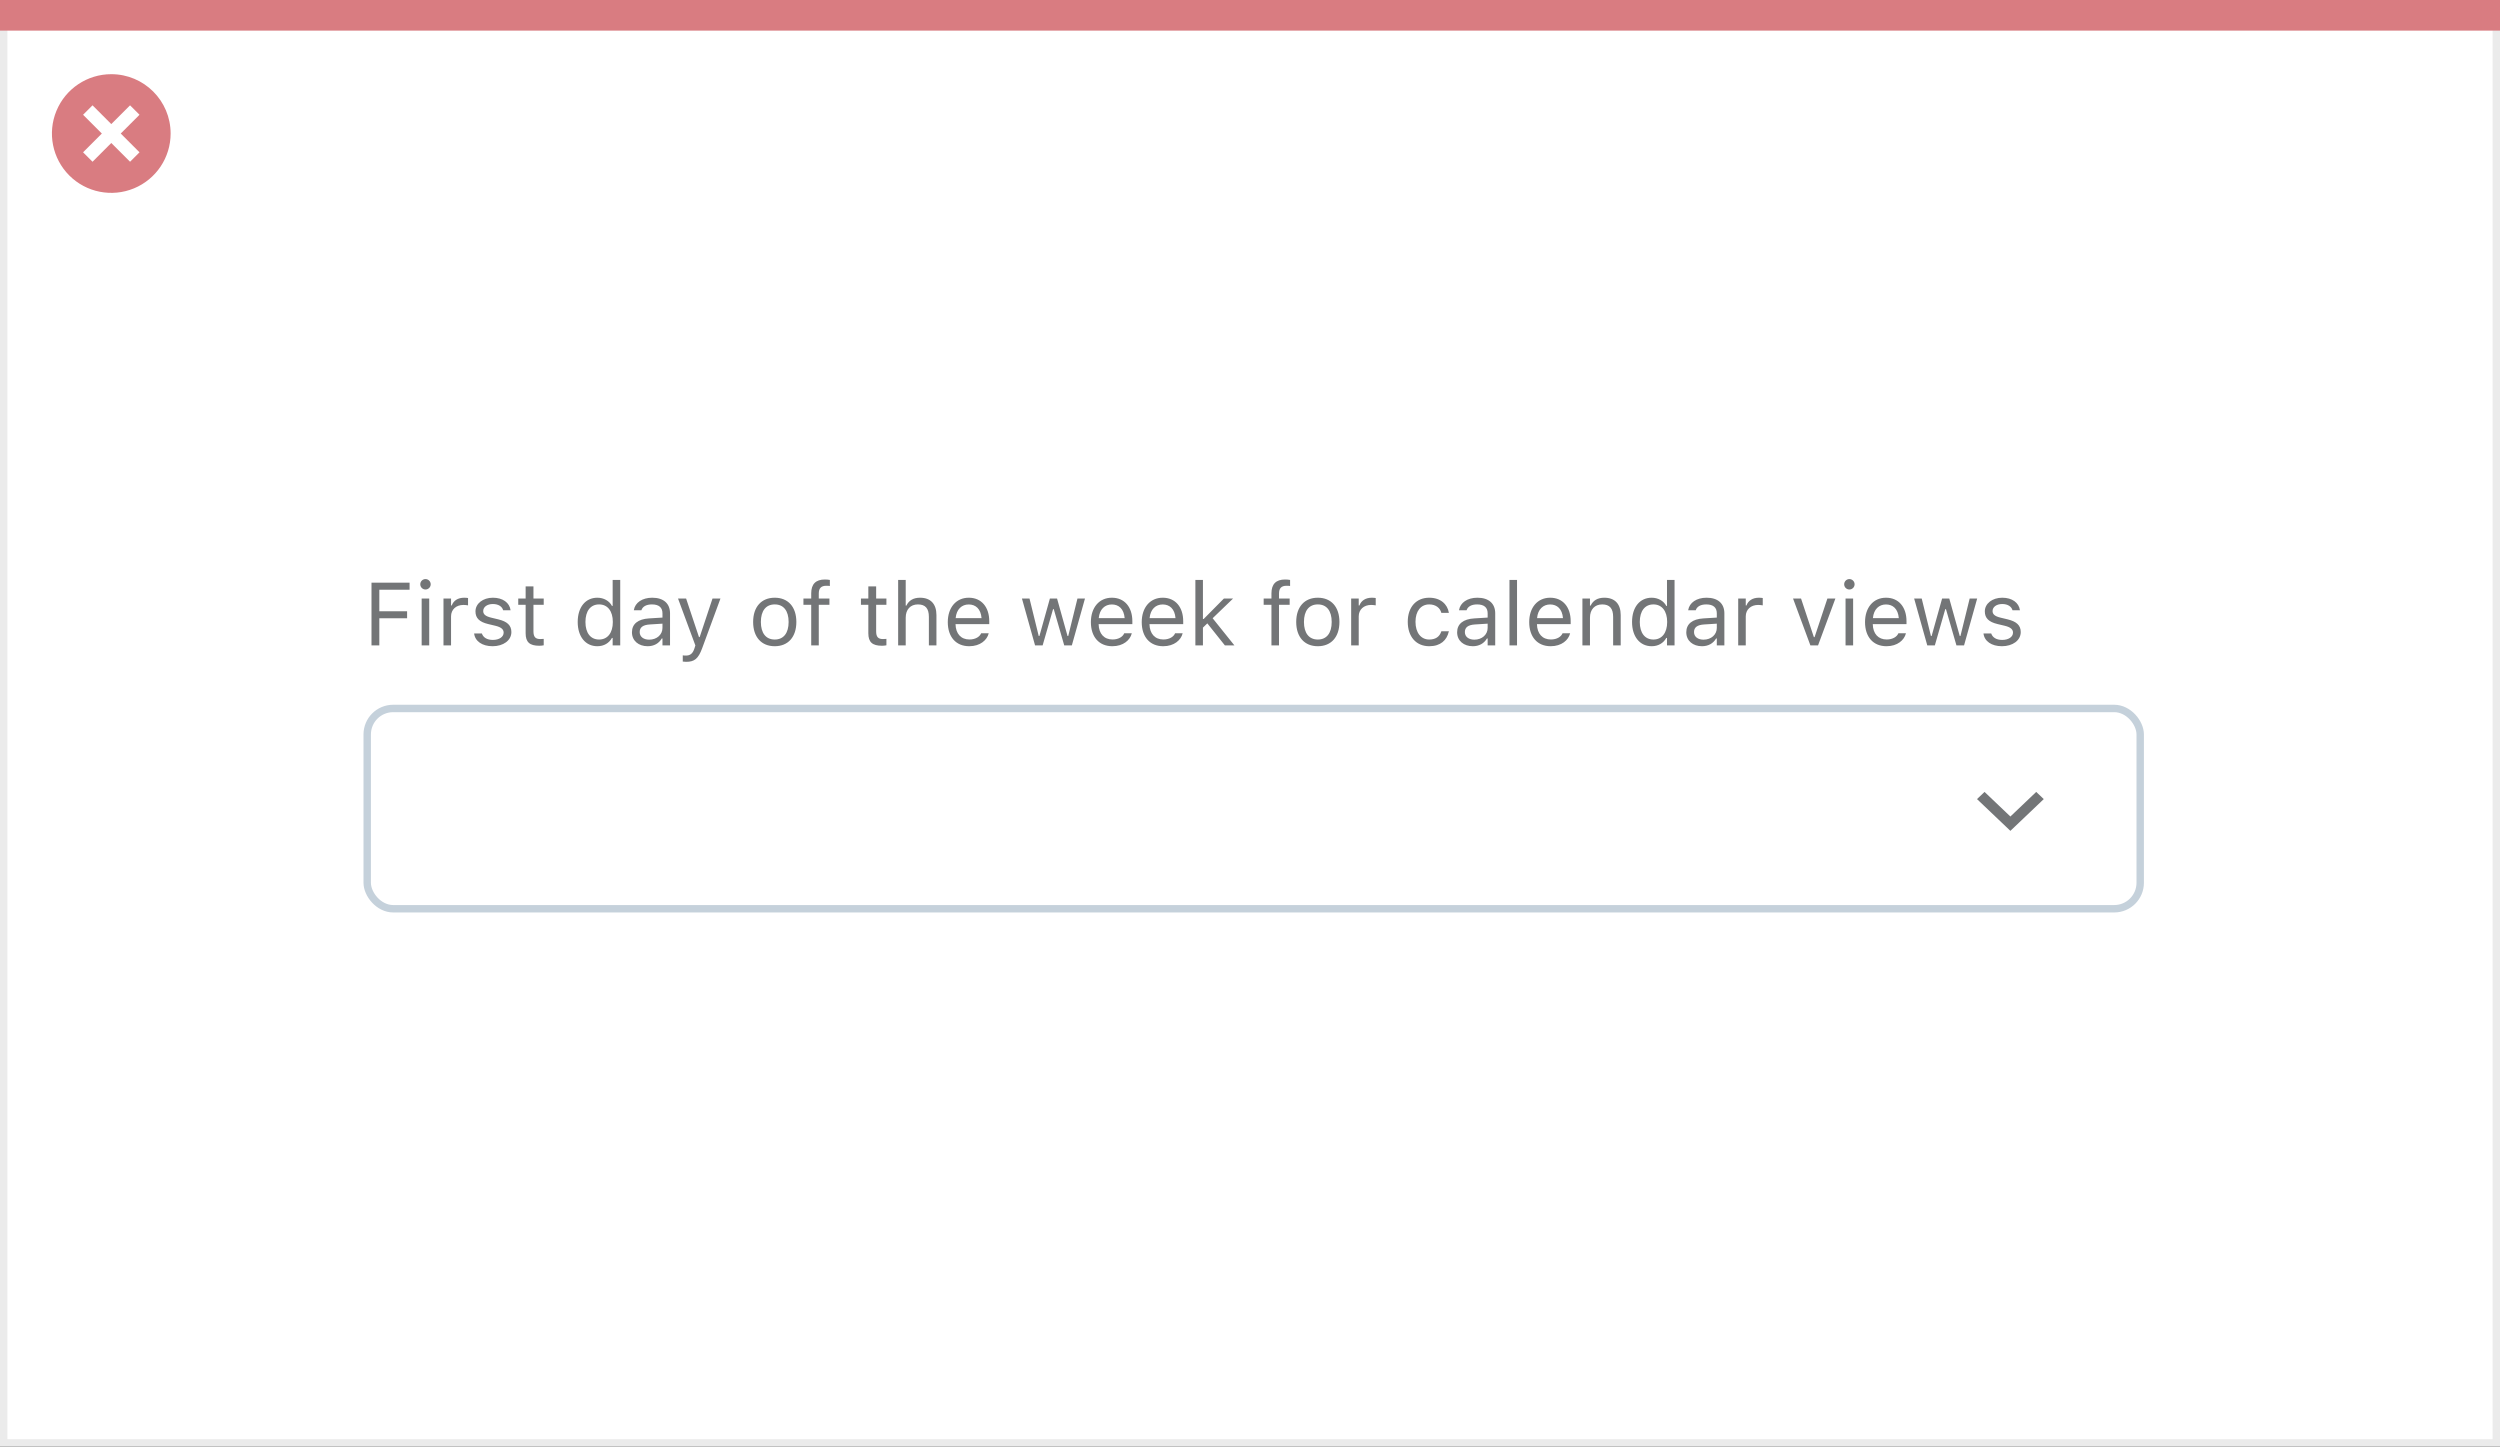 <svg width="337" height="195" viewBox="0 0 337 195" fill="none" xmlns="http://www.w3.org/2000/svg">
<rect x="0" y="0" width="337" height="195" fill="#333333" stroke="none"/>
<rect x="0.5" y="0.5" width="336" height="194" fill="white" stroke="#EBEBEB"/>
<path d="M0 0H337V4.127H0V0Z" fill="#D97C81"/>
<path d="M15.003 10C11.767 9.999 8.849 11.947 7.61 14.937C6.371 17.926 7.055 21.367 9.342 23.656C11.63 25.944 15.071 26.629 18.061 25.391C21.051 24.153 23 21.236 23 18C23.001 13.582 19.42 10.001 15.003 10ZM18.806 20.531L17.532 21.804L15.002 19.274L12.473 21.804L11.199 20.531L13.729 18.001L11.199 15.471L12.473 14.197L15.002 16.727L17.532 14.197L18.806 15.471L16.276 18.001L18.806 20.531Z" fill="#D97C81"/>
<rect x="49.5" y="95.5" width="239" height="27" rx="3.5" fill="white" stroke="#C5D1DB"/>
<path d="M50.078 87H51.133V83.338H54.877V82.4H51.133V79.494H55.211V78.545H50.078V87ZM57.355 79.465C57.742 79.465 58.059 79.148 58.059 78.762C58.059 78.375 57.742 78.059 57.355 78.059C56.969 78.059 56.652 78.375 56.652 78.762C56.652 79.148 56.969 79.465 57.355 79.465ZM56.84 87H57.859V80.684H56.84V87ZM59.781 87H60.801V83.086C60.801 82.16 61.492 81.545 62.465 81.545C62.688 81.545 62.881 81.568 63.092 81.603V80.613C62.992 80.596 62.775 80.572 62.582 80.572C61.727 80.572 61.135 80.959 60.895 81.621H60.801V80.684H59.781V87ZM66.402 87.111C67.838 87.111 68.934 86.332 68.934 85.207V85.195C68.934 84.293 68.359 83.777 67.17 83.49L66.197 83.256C65.453 83.074 65.137 82.805 65.137 82.377V82.365C65.137 81.809 65.688 81.422 66.438 81.422C67.199 81.422 67.691 81.768 67.826 82.266H68.828C68.688 81.234 67.768 80.572 66.443 80.572C65.102 80.572 64.094 81.363 64.094 82.412V82.418C64.094 83.326 64.627 83.842 65.811 84.123L66.789 84.357C67.568 84.545 67.891 84.844 67.891 85.272V85.283C67.891 85.857 67.287 86.262 66.438 86.262C65.629 86.262 65.125 85.916 64.955 85.389H63.912C64.029 86.432 64.996 87.111 66.402 87.111ZM72.701 87.047C72.9 87.047 73.094 87.023 73.293 86.988V86.121C73.106 86.139 73.006 86.144 72.824 86.144C72.168 86.144 71.91 85.846 71.91 85.102V81.527H73.293V80.684H71.91V79.049H70.856V80.684H69.859V81.527H70.856V85.359C70.856 86.566 71.4 87.047 72.701 87.047ZM80.523 87.111C81.402 87.111 82.106 86.695 82.492 85.992H82.586V87H83.606V78.176H82.586V81.68H82.492C82.147 81.006 81.391 80.572 80.523 80.572C78.918 80.572 77.875 81.856 77.875 83.836V83.848C77.875 85.816 78.924 87.111 80.523 87.111ZM80.758 86.209C79.603 86.209 78.918 85.318 78.918 83.848V83.836C78.918 82.365 79.603 81.475 80.758 81.475C81.906 81.475 82.609 82.377 82.609 83.836V83.848C82.609 85.307 81.906 86.209 80.758 86.209ZM87.297 87.111C88.147 87.111 88.809 86.742 89.207 86.068H89.301V87H90.32V82.676C90.32 81.363 89.459 80.572 87.918 80.572C86.57 80.572 85.609 81.24 85.445 82.231L85.439 82.266H86.459L86.465 82.248C86.629 81.756 87.127 81.475 87.883 81.475C88.826 81.475 89.301 81.897 89.301 82.676V83.25L87.49 83.361C86.019 83.449 85.188 84.1 85.188 85.225V85.236C85.188 86.385 86.096 87.111 87.297 87.111ZM86.231 85.213V85.201C86.231 84.574 86.652 84.234 87.613 84.176L89.301 84.07V84.644C89.301 85.547 88.545 86.227 87.508 86.227C86.775 86.227 86.231 85.852 86.231 85.213ZM92.488 89.215C93.607 89.215 94.129 88.805 94.65 87.387L97.117 80.684H96.045L94.316 85.881H94.223L92.488 80.684H91.398L93.736 87.006L93.619 87.381C93.391 88.107 93.039 88.371 92.459 88.371C92.318 88.371 92.16 88.365 92.037 88.342V89.18C92.178 89.203 92.353 89.215 92.488 89.215ZM104.436 87.111C106.234 87.111 107.348 85.869 107.348 83.848V83.836C107.348 81.809 106.234 80.572 104.436 80.572C102.637 80.572 101.523 81.809 101.523 83.836V83.848C101.523 85.869 102.637 87.111 104.436 87.111ZM104.436 86.209C103.24 86.209 102.566 85.336 102.566 83.848V83.836C102.566 82.342 103.24 81.475 104.436 81.475C105.631 81.475 106.305 82.342 106.305 83.836V83.848C106.305 85.336 105.631 86.209 104.436 86.209ZM109.352 87H110.371V81.527H111.807V80.684H110.371V80.01C110.371 79.318 110.664 78.961 111.391 78.961C111.572 78.961 111.742 78.967 111.865 78.99V78.176C111.654 78.135 111.432 78.117 111.186 78.117C109.984 78.117 109.352 78.721 109.352 79.981V80.684H108.303V81.527H109.352V87ZM118.896 87.047C119.096 87.047 119.289 87.023 119.488 86.988V86.121C119.301 86.139 119.201 86.144 119.02 86.144C118.363 86.144 118.105 85.846 118.105 85.102V81.527H119.488V80.684H118.105V79.049H117.051V80.684H116.055V81.527H117.051V85.359C117.051 86.566 117.596 87.047 118.896 87.047ZM121.07 87H122.09V83.262C122.09 82.154 122.729 81.475 123.736 81.475C124.744 81.475 125.213 82.019 125.213 83.156V87H126.232V82.91C126.232 81.41 125.441 80.572 124.023 80.572C123.092 80.572 122.5 80.965 122.184 81.633H122.09V78.176H121.07V87ZM130.656 87.111C132.145 87.111 133.047 86.268 133.264 85.412L133.275 85.365H132.256L132.232 85.418C132.062 85.799 131.535 86.203 130.68 86.203C129.555 86.203 128.834 85.441 128.805 84.135H133.352V83.736C133.352 81.85 132.309 80.572 130.592 80.572C128.875 80.572 127.762 81.908 127.762 83.859V83.865C127.762 85.846 128.852 87.111 130.656 87.111ZM130.586 81.481C131.518 81.481 132.209 82.072 132.314 83.32H128.822C128.934 82.119 129.648 81.481 130.586 81.481ZM139.527 87H140.547L141.953 82.113H142.047L143.459 87H144.484L146.254 80.684H145.24L143.998 85.734H143.904L142.492 80.684H141.525L140.113 85.734H140.02L138.777 80.684H137.758L139.527 87ZM149.945 87.111C151.434 87.111 152.336 86.268 152.553 85.412L152.564 85.365H151.545L151.521 85.418C151.352 85.799 150.824 86.203 149.969 86.203C148.844 86.203 148.123 85.441 148.094 84.135H152.641V83.736C152.641 81.85 151.598 80.572 149.881 80.572C148.164 80.572 147.051 81.908 147.051 83.859V83.865C147.051 85.846 148.141 87.111 149.945 87.111ZM149.875 81.481C150.807 81.481 151.498 82.072 151.604 83.32H148.111C148.223 82.119 148.938 81.481 149.875 81.481ZM156.801 87.111C158.289 87.111 159.191 86.268 159.408 85.412L159.42 85.365H158.4L158.377 85.418C158.207 85.799 157.68 86.203 156.824 86.203C155.699 86.203 154.979 85.441 154.949 84.135H159.496V83.736C159.496 81.85 158.453 80.572 156.736 80.572C155.02 80.572 153.906 81.908 153.906 83.859V83.865C153.906 85.846 154.996 87.111 156.801 87.111ZM156.73 81.481C157.662 81.481 158.354 82.072 158.459 83.32H154.967C155.078 82.119 155.793 81.481 156.73 81.481ZM161.137 87H162.156V84.603L162.748 84.029L165.115 87H166.398L163.463 83.338L166.217 80.684H164.98L162.25 83.443H162.156V78.176H161.137V87ZM171.391 87H172.41V81.527H173.846V80.684H172.41V80.01C172.41 79.318 172.703 78.961 173.43 78.961C173.611 78.961 173.781 78.967 173.904 78.99V78.176C173.693 78.135 173.471 78.117 173.225 78.117C172.023 78.117 171.391 78.721 171.391 79.981V80.684H170.342V81.527H171.391V87ZM177.643 87.111C179.441 87.111 180.555 85.869 180.555 83.848V83.836C180.555 81.809 179.441 80.572 177.643 80.572C175.844 80.572 174.73 81.809 174.73 83.836V83.848C174.73 85.869 175.844 87.111 177.643 87.111ZM177.643 86.209C176.447 86.209 175.773 85.336 175.773 83.848V83.836C175.773 82.342 176.447 81.475 177.643 81.475C178.838 81.475 179.512 82.342 179.512 83.836V83.848C179.512 85.336 178.838 86.209 177.643 86.209ZM182.137 87H183.156V83.086C183.156 82.16 183.848 81.545 184.82 81.545C185.043 81.545 185.236 81.568 185.447 81.603V80.613C185.348 80.596 185.131 80.572 184.938 80.572C184.082 80.572 183.49 80.959 183.25 81.621H183.156V80.684H182.137V87ZM192.666 87.111C194.184 87.111 195.033 86.297 195.291 85.154L195.303 85.09L194.295 85.096L194.283 85.131C194.049 85.834 193.51 86.209 192.66 86.209C191.535 86.209 190.809 85.277 190.809 83.824V83.812C190.809 82.389 191.523 81.475 192.66 81.475C193.568 81.475 194.131 81.978 194.289 82.6L194.295 82.617H195.309L195.303 82.582C195.115 81.457 194.195 80.572 192.66 80.572C190.891 80.572 189.766 81.85 189.766 83.812V83.824C189.766 85.828 190.896 87.111 192.666 87.111ZM198.531 87.111C199.381 87.111 200.043 86.742 200.441 86.068H200.535V87H201.555V82.676C201.555 81.363 200.693 80.572 199.152 80.572C197.805 80.572 196.844 81.24 196.68 82.231L196.674 82.266H197.693L197.699 82.248C197.863 81.756 198.361 81.475 199.117 81.475C200.061 81.475 200.535 81.897 200.535 82.676V83.25L198.725 83.361C197.254 83.449 196.422 84.1 196.422 85.225V85.236C196.422 86.385 197.33 87.111 198.531 87.111ZM197.465 85.213V85.201C197.465 84.574 197.887 84.234 198.848 84.176L200.535 84.07V84.644C200.535 85.547 199.779 86.227 198.742 86.227C198.01 86.227 197.465 85.852 197.465 85.213ZM203.477 87H204.496V78.176H203.477V87ZM209.031 87.111C210.52 87.111 211.422 86.268 211.639 85.412L211.65 85.365H210.631L210.607 85.418C210.438 85.799 209.91 86.203 209.055 86.203C207.93 86.203 207.209 85.441 207.18 84.135H211.727V83.736C211.727 81.85 210.684 80.572 208.967 80.572C207.25 80.572 206.137 81.908 206.137 83.859V83.865C206.137 85.846 207.227 87.111 209.031 87.111ZM208.961 81.481C209.893 81.481 210.584 82.072 210.689 83.32H207.197C207.309 82.119 208.023 81.481 208.961 81.481ZM213.309 87H214.328V83.262C214.328 82.154 214.967 81.475 215.975 81.475C216.982 81.475 217.451 82.019 217.451 83.156V87H218.471V82.91C218.471 81.41 217.68 80.572 216.262 80.572C215.33 80.572 214.738 80.965 214.422 81.633H214.328V80.684H213.309V87ZM222.648 87.111C223.527 87.111 224.23 86.695 224.617 85.992H224.711V87H225.73V78.176H224.711V81.68H224.617C224.271 81.006 223.516 80.572 222.648 80.572C221.043 80.572 220 81.856 220 83.836V83.848C220 85.816 221.049 87.111 222.648 87.111ZM222.883 86.209C221.729 86.209 221.043 85.318 221.043 83.848V83.836C221.043 82.365 221.729 81.475 222.883 81.475C224.031 81.475 224.734 82.377 224.734 83.836V83.848C224.734 85.307 224.031 86.209 222.883 86.209ZM229.422 87.111C230.271 87.111 230.934 86.742 231.332 86.068H231.426V87H232.445V82.676C232.445 81.363 231.584 80.572 230.043 80.572C228.695 80.572 227.734 81.24 227.57 82.231L227.564 82.266H228.584L228.59 82.248C228.754 81.756 229.252 81.475 230.008 81.475C230.951 81.475 231.426 81.897 231.426 82.676V83.25L229.615 83.361C228.145 83.449 227.312 84.1 227.312 85.225V85.236C227.312 86.385 228.221 87.111 229.422 87.111ZM228.355 85.213V85.201C228.355 84.574 228.777 84.234 229.738 84.176L231.426 84.07V84.644C231.426 85.547 230.67 86.227 229.633 86.227C228.9 86.227 228.355 85.852 228.355 85.213ZM234.309 87H235.328V83.086C235.328 82.16 236.02 81.545 236.992 81.545C237.215 81.545 237.408 81.568 237.619 81.603V80.613C237.52 80.596 237.303 80.572 237.109 80.572C236.254 80.572 235.662 80.959 235.422 81.621H235.328V80.684H234.309V87ZM244.041 87H245.072L247.41 80.684H246.332L244.604 85.887H244.51L242.781 80.684H241.703L244.041 87ZM249.297 79.465C249.684 79.465 250 79.148 250 78.762C250 78.375 249.684 78.059 249.297 78.059C248.91 78.059 248.594 78.375 248.594 78.762C248.594 79.148 248.91 79.465 249.297 79.465ZM248.781 87H249.801V80.684H248.781V87ZM254.301 87.111C255.789 87.111 256.691 86.268 256.908 85.412L256.92 85.365H255.9L255.877 85.418C255.707 85.799 255.18 86.203 254.324 86.203C253.199 86.203 252.479 85.441 252.449 84.135H256.996V83.736C256.996 81.85 255.953 80.572 254.236 80.572C252.52 80.572 251.406 81.908 251.406 83.859V83.865C251.406 85.846 252.496 87.111 254.301 87.111ZM254.23 81.481C255.162 81.481 255.854 82.072 255.959 83.32H252.467C252.578 82.119 253.293 81.481 254.23 81.481ZM259.797 87H260.816L262.223 82.113H262.316L263.729 87H264.754L266.523 80.684H265.51L264.268 85.734H264.174L262.762 80.684H261.795L260.383 85.734H260.289L259.047 80.684H258.027L259.797 87ZM269.863 87.111C271.299 87.111 272.395 86.332 272.395 85.207V85.195C272.395 84.293 271.82 83.777 270.631 83.49L269.658 83.256C268.914 83.074 268.598 82.805 268.598 82.377V82.365C268.598 81.809 269.148 81.422 269.898 81.422C270.66 81.422 271.152 81.768 271.287 82.266H272.289C272.148 81.234 271.229 80.572 269.904 80.572C268.562 80.572 267.555 81.363 267.555 82.412V82.418C267.555 83.326 268.088 83.842 269.271 84.123L270.25 84.357C271.029 84.545 271.352 84.844 271.352 85.272V85.283C271.352 85.857 270.748 86.262 269.898 86.262C269.09 86.262 268.586 85.916 268.416 85.389H267.373C267.49 86.432 268.457 87.111 269.863 87.111Z" fill="#737577"/>
<path fill-rule="evenodd" clip-rule="evenodd" d="M274.483 106.75L271 110.066L267.517 106.75L266.5 107.717L271 112L275.5 107.717L274.483 106.75Z" fill="#737577"/>
</svg>
